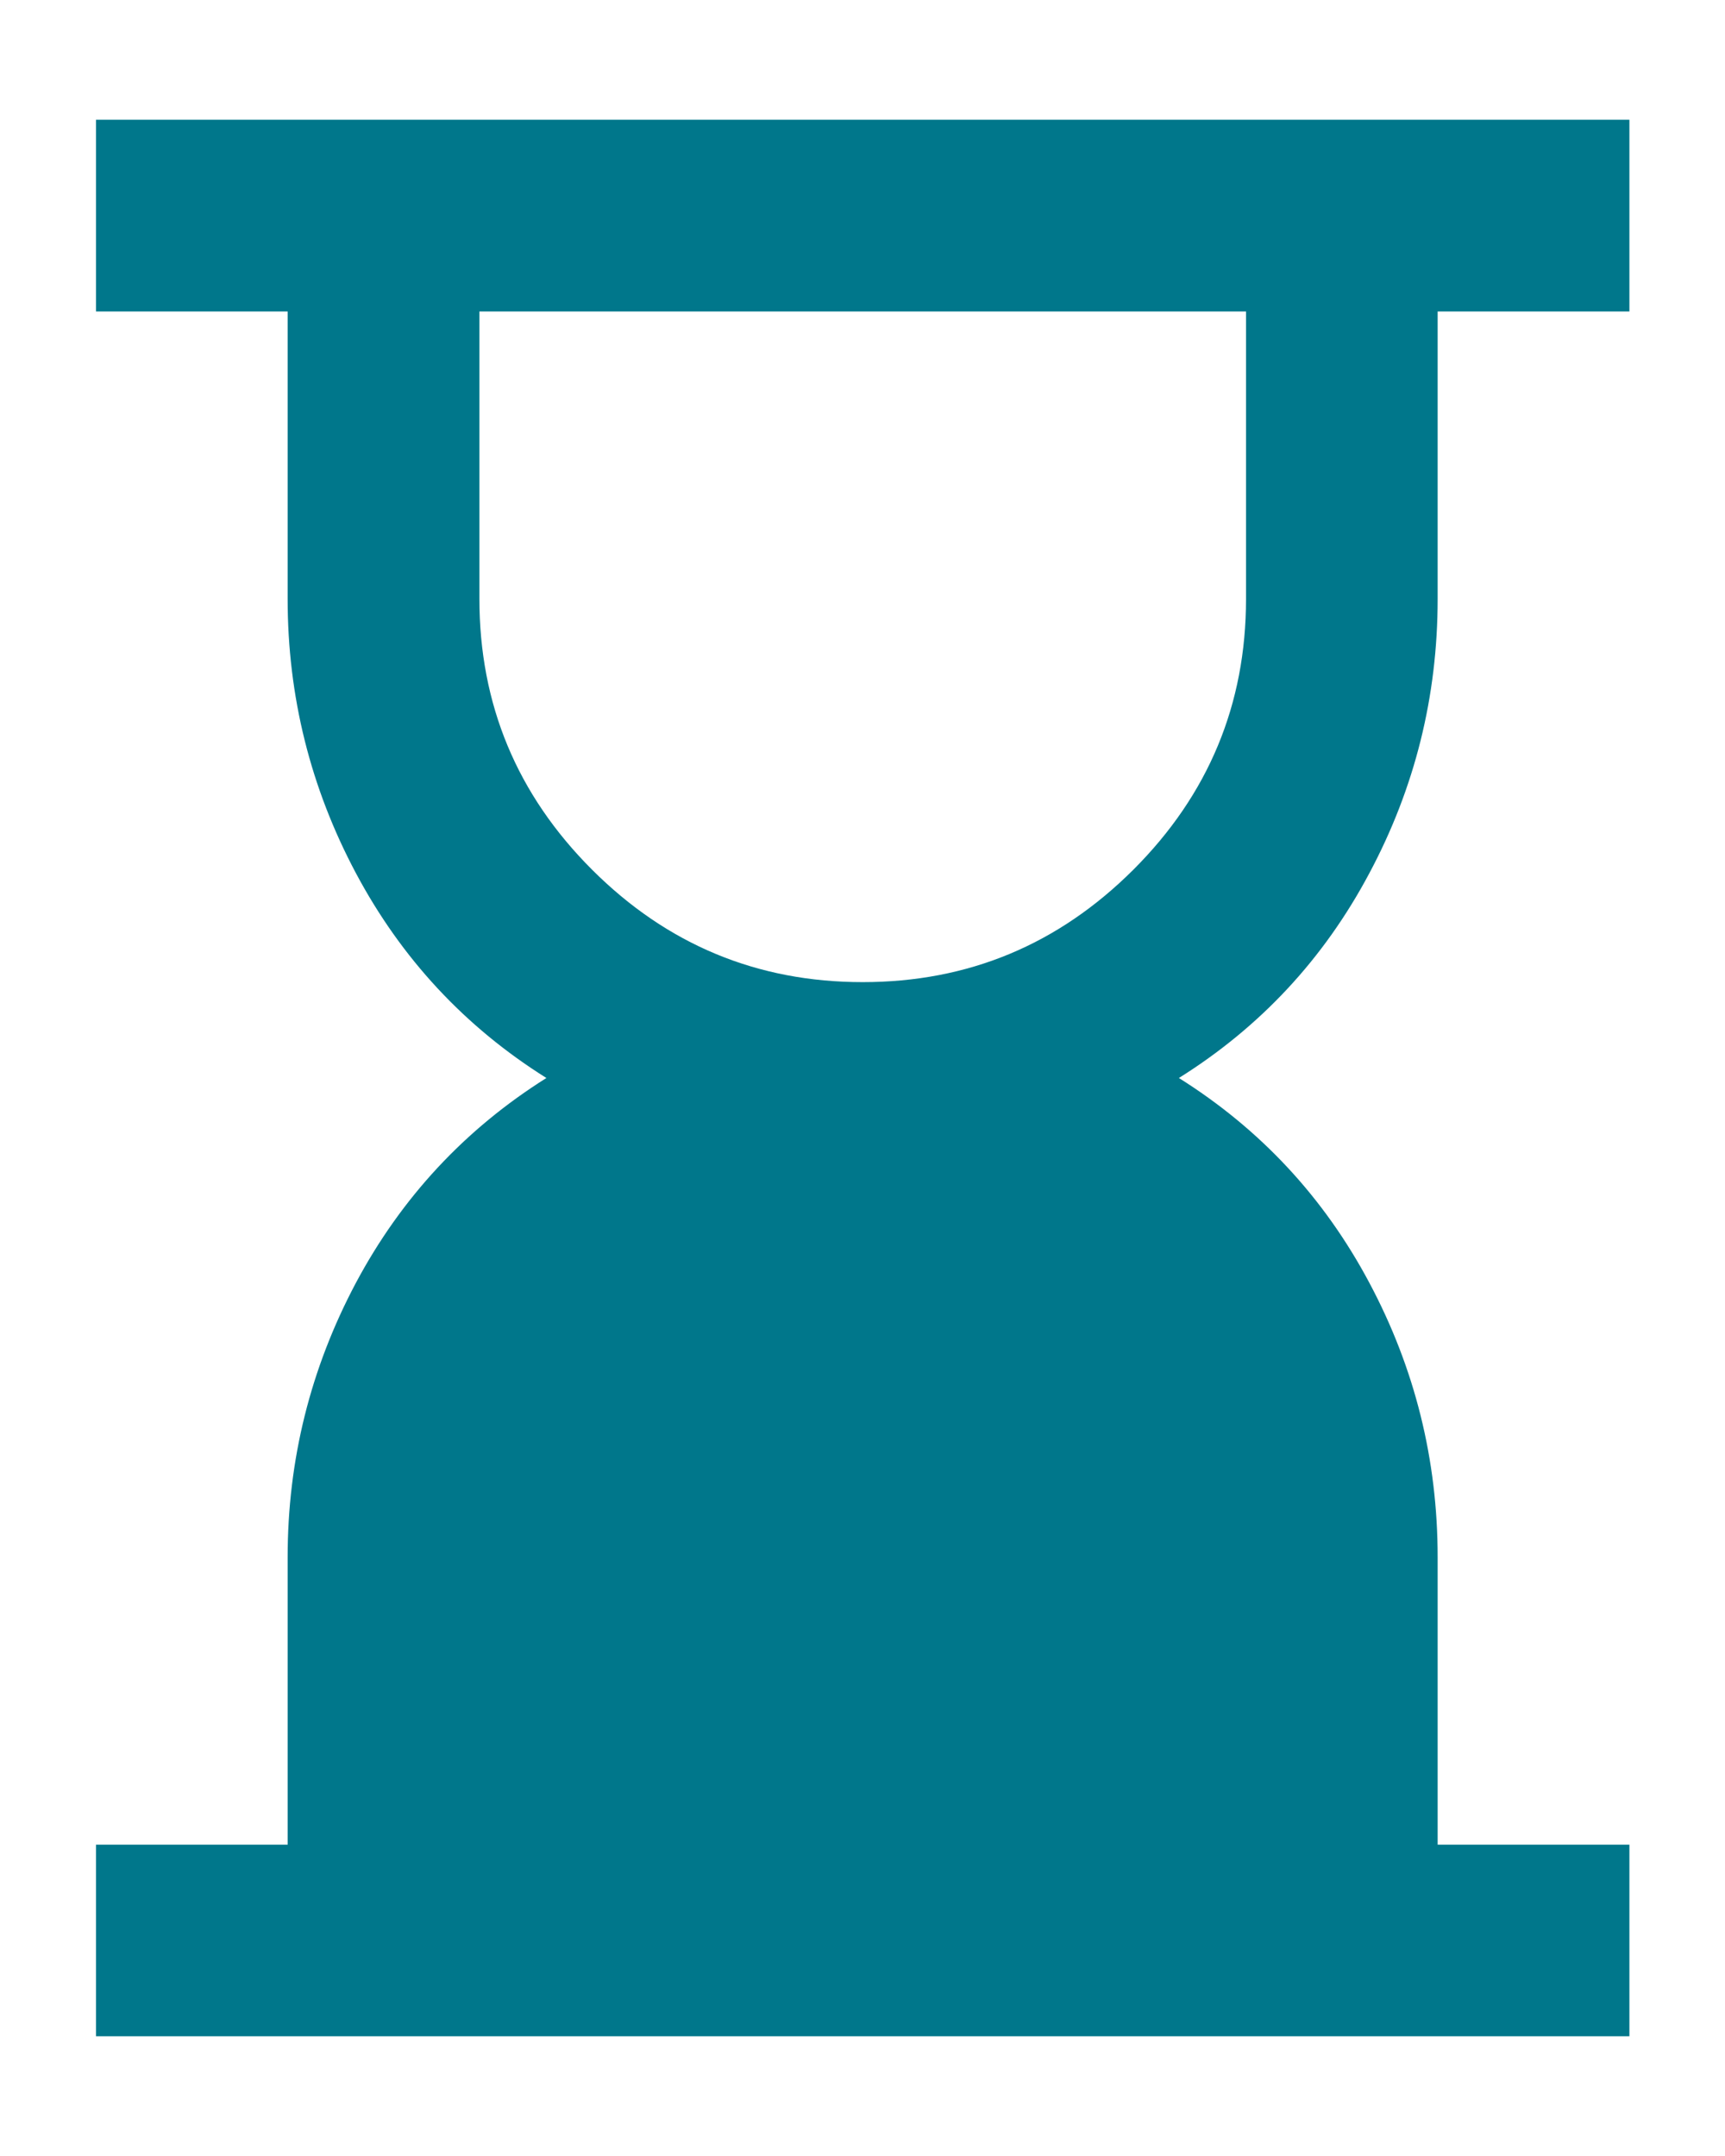 <svg width="12" height="15" viewBox="0 0 12 15" fill="none" xmlns="http://www.w3.org/2000/svg">
<path d="M6.001 6.833C6.735 6.833 7.362 6.572 7.885 6.05C8.407 5.528 8.668 4.9 8.668 4.167V2.167H3.335V4.167C3.335 4.9 3.596 5.528 4.118 6.05C4.64 6.572 5.268 6.833 6.001 6.833ZM0.668 14.167V12.834H2.001V10.834C2.001 10.156 2.16 9.52 2.476 8.925C2.793 8.331 3.235 7.856 3.801 7.5C3.235 7.145 2.793 6.67 2.476 6.075C2.16 5.481 2.001 4.845 2.001 4.167V2.167H0.668V0.833H11.335V2.167H10.001V4.167C10.001 4.845 9.843 5.481 9.526 6.075C9.21 6.67 8.768 7.145 8.201 7.5C8.768 7.856 9.21 8.331 9.526 8.925C9.843 9.52 10.001 10.156 10.001 10.834V12.834H11.335V14.167H0.668Z" fill="#00778B"/>
</svg>
